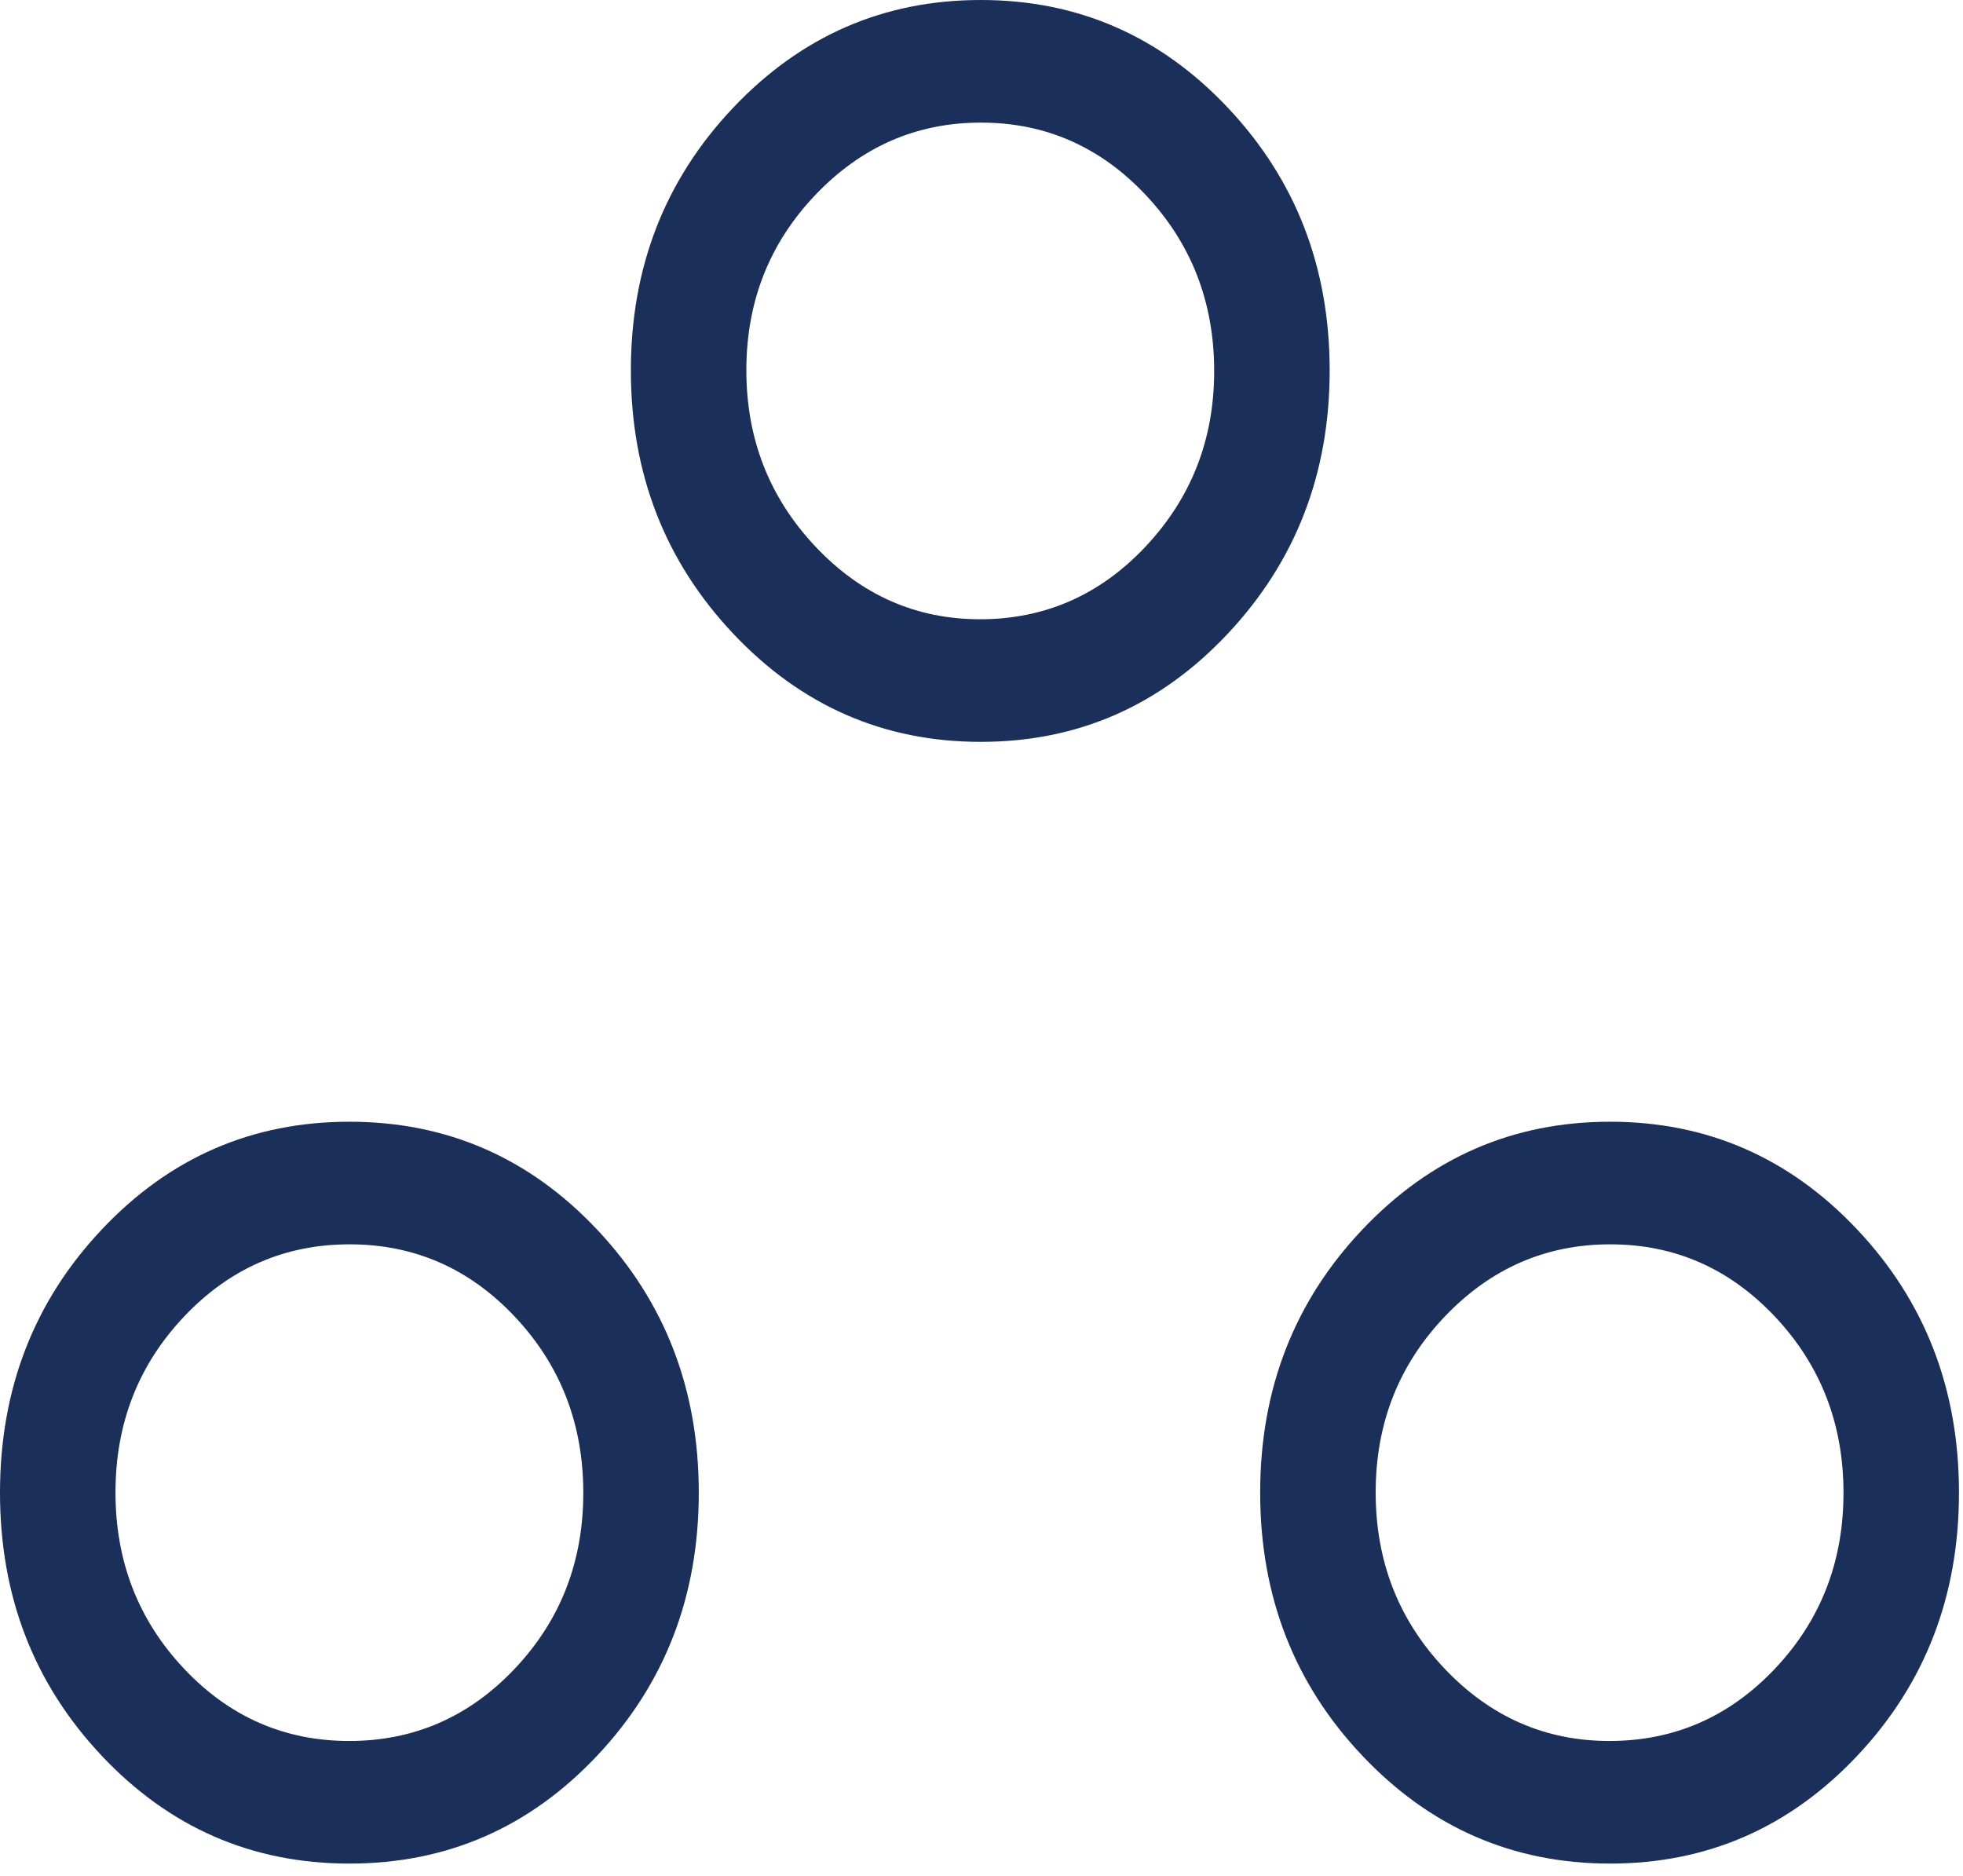 <?xml version="1.0" encoding="UTF-8"?>
<svg xmlns="http://www.w3.org/2000/svg" width="135" height="129" viewBox="0 0 135 129" fill="none">
  <path d="M24.029 128.152C17.329 128.152 11.65 125.679 6.99 120.732C2.33 115.786 0 109.756 0 102.645C0 95.533 2.33 89.504 6.99 84.558C11.65 79.611 17.329 77.137 24.029 77.137C30.728 77.137 36.407 79.611 41.067 84.558C45.727 89.504 48.057 95.533 48.057 102.645C48.057 109.756 45.727 115.786 41.067 120.732C36.407 125.679 30.728 128.152 24.029 128.152ZM110.728 128.152C104.051 128.152 98.371 125.679 93.689 120.732C89.006 115.786 86.665 109.756 86.665 102.645C86.665 95.533 89.006 89.504 93.689 84.558C98.371 79.611 104.051 77.137 110.728 77.137C117.405 77.137 123.073 79.611 127.733 84.558C132.393 89.504 134.723 95.533 134.723 102.645C134.723 109.756 132.393 115.786 127.733 120.732C123.073 125.679 117.405 128.152 110.728 128.152ZM24.016 119.721C28.476 119.721 32.274 118.061 35.41 114.741C38.547 111.421 40.115 107.393 40.115 102.659C40.115 97.924 38.551 93.892 35.423 90.563C32.296 87.233 28.502 85.568 24.042 85.568C19.582 85.568 15.784 87.228 12.647 90.549C9.51 93.869 7.942 97.897 7.942 102.631C7.942 107.365 9.506 111.397 12.634 114.727C15.762 118.057 19.555 119.721 24.016 119.721ZM110.681 119.721C115.141 119.721 118.939 118.061 122.076 114.741C125.212 111.421 126.781 107.393 126.781 102.659C126.781 97.924 125.217 93.892 122.089 90.563C118.961 87.233 115.178 85.568 110.741 85.568C106.303 85.568 102.505 87.228 99.346 90.549C96.187 93.869 94.608 97.897 94.608 102.631C94.608 107.365 96.181 111.397 99.329 114.727C102.477 118.057 106.261 119.721 110.681 119.721ZM67.449 51.015C60.772 51.015 55.092 48.53 50.41 43.559C45.728 38.589 43.386 32.56 43.386 25.472C43.386 18.384 45.728 12.367 50.41 7.42C55.092 2.473 60.772 0 67.449 0C74.126 0 79.794 2.473 84.454 7.42C89.114 12.367 91.444 18.384 91.444 25.472C91.444 32.56 89.114 38.589 84.454 43.559C79.794 48.53 74.126 51.015 67.449 51.015ZM67.402 42.584C71.862 42.584 75.66 40.913 78.797 37.572C81.933 34.23 83.502 30.214 83.502 25.521C83.502 20.787 81.938 16.755 78.81 13.425C75.682 10.096 71.9 8.431 67.462 8.431C63.024 8.431 59.226 10.091 56.067 13.412C52.908 16.732 51.328 20.747 51.328 25.458C51.328 30.169 52.902 34.201 56.05 37.554C59.198 40.907 62.982 42.584 67.402 42.584Z" fill="#1A2F5A"></path>
</svg>
